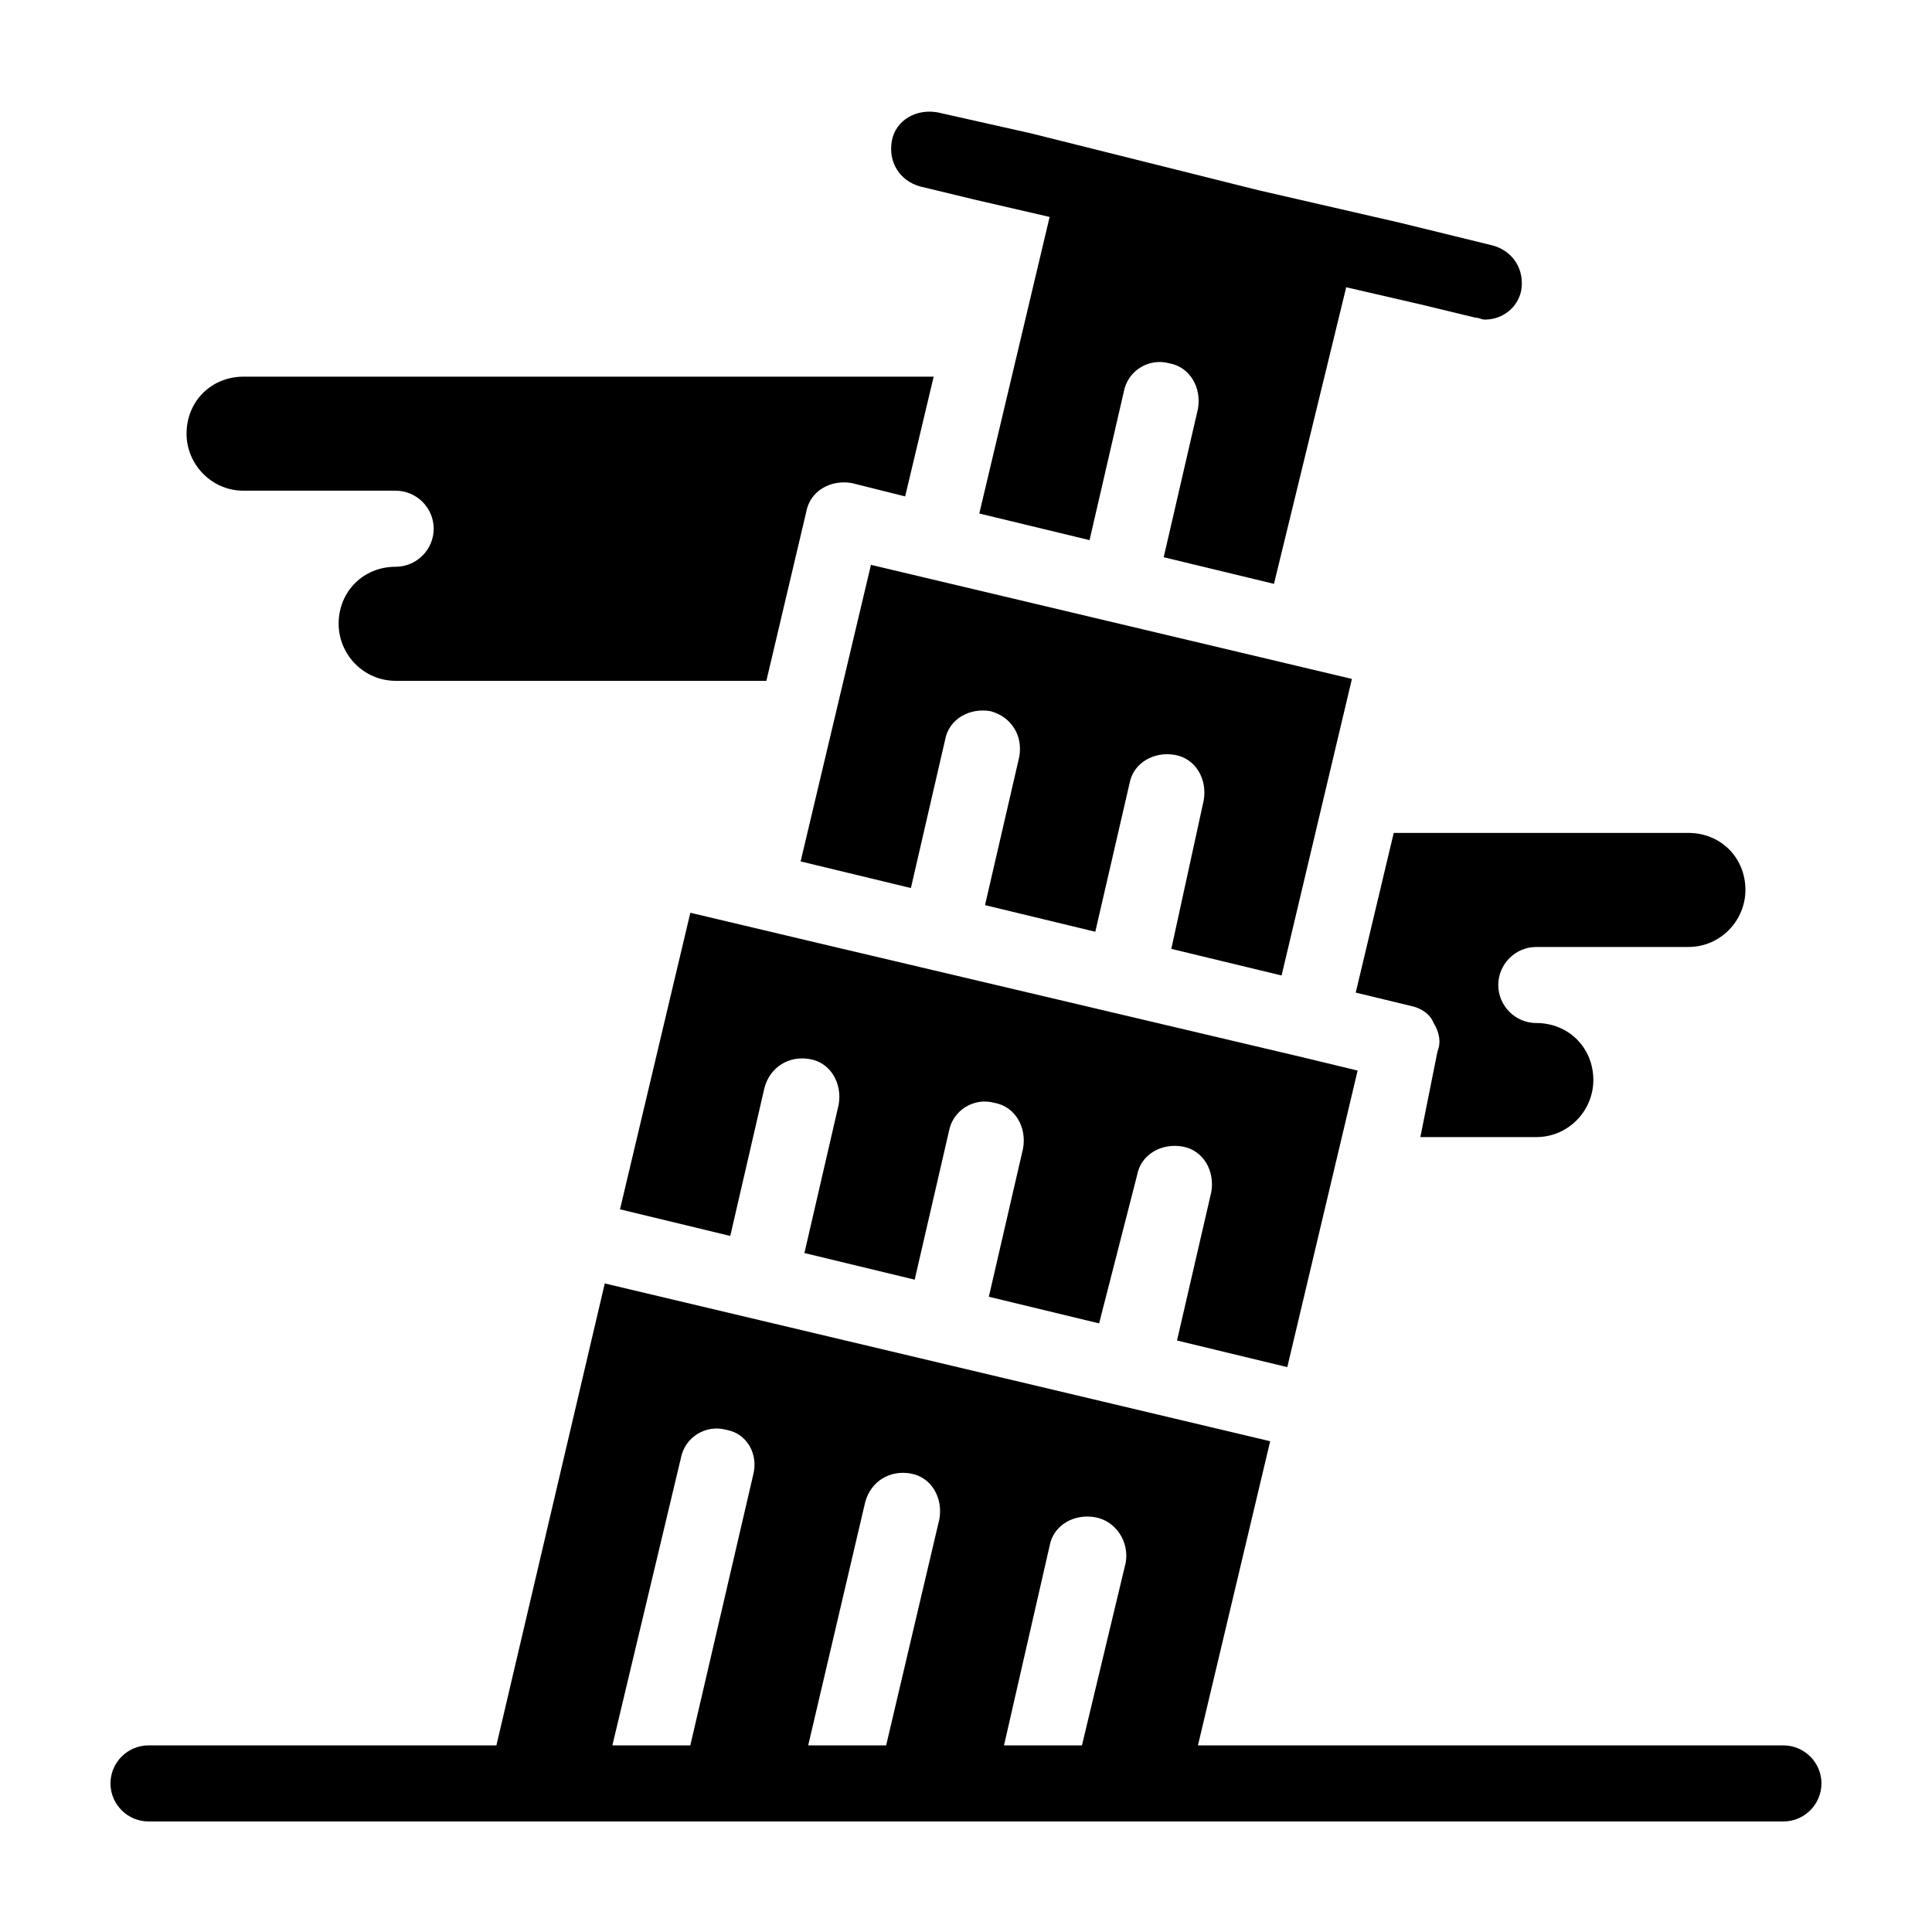 <?xml version="1.0" encoding="UTF-8"?>
<!-- Uploaded to: SVG Repo, www.svgrepo.com, Generator: SVG Repo Mixer Tools -->
<svg fill="#000000" width="800px" height="800px" version="1.1" viewBox="144 144 512 512" xmlns="http://www.w3.org/2000/svg">
 <path d="m193.44 258.93c0-8.566 6.551-15.113 15.113-15.113h182.88l-7.559 31.738-14.105-3.527c-5.543-1.008-11.082 2.016-12.09 7.559l-10.582 44.836h-98.242c-8.566 0-15.113-7.055-15.113-15.113 0-8.566 6.551-15.113 15.113-15.113 5.543 0 10.078-4.535 10.078-10.078 0-5.543-4.535-10.078-10.078-10.078h-40.305c-8.566 0.004-15.113-7.051-15.113-15.109zm309.84 148.12 14.609 3.527c2.519 0.504 5.039 2.016 6.047 4.535 1.512 2.519 2.016 5.039 1.008 7.559l-4.535 22.668h30.73c8.566 0 15.113-7.055 15.113-15.113 0-8.566-6.551-15.113-15.113-15.113-5.543 0-10.078-4.535-10.078-10.078 0-5.543 4.535-10.078 10.078-10.078h40.305c8.566 0 15.113-7.055 15.113-15.113 0-8.566-6.551-15.113-15.113-15.113h-78.09zm-47.359 92.199 29.223 7.055 18.641-78.594-14.609-3.527-123.94-29.223-38.289-9.07-18.641 78.594 29.223 7.055 9.07-39.297c1.512-5.543 6.551-8.566 12.09-7.559 5.543 1.008 8.566 6.551 7.559 12.09l-9.07 39.297 29.223 7.055 9.07-39.297c1.008-5.543 6.551-9.07 12.09-7.559 5.543 1.008 8.566 6.551 7.559 12.09l-9.07 39.297 29.223 7.055 10.07-39.293c1.008-5.543 6.551-8.566 12.09-7.559 5.543 1.008 8.566 6.551 7.559 12.09zm-1.512-103.79 29.223 7.055 18.641-78.594-127.46-30.23-18.641 78.594 29.223 7.055 9.07-39.297c1.008-5.543 6.551-8.566 12.09-7.559 5.543 1.512 8.566 6.551 7.559 12.09l-9.074 39.297 29.223 7.055 9.07-39.297c1.008-5.543 6.551-8.566 12.09-7.559 5.543 1.008 8.566 6.551 7.559 12.09zm-66.504-202.03 14.609 3.527 19.648 4.535-18.641 78.594 29.223 7.055 9.07-39.297c1.008-5.543 6.551-9.07 12.09-7.559 5.543 1.008 8.566 6.551 7.559 12.09l-9.07 39.297 29.223 7.055 19.145-78.598 19.648 4.535 14.609 3.527c1.008 0 1.512 0.504 2.519 0.504 4.535 0 8.566-3.023 9.574-7.559 1.008-5.543-2.016-10.578-7.559-12.09l-24.688-6.047-37.281-8.566-58.441-14.609 56.93 13.605-56.93-13.605-2.016-0.504-24.688-5.543c-5.543-1.008-11.082 2.016-12.09 7.559-1.008 5.543 2.012 10.582 7.555 12.094zm238.8 423.2c0 5.543-4.535 10.078-10.078 10.078l-433.27-0.004c-5.543 0-10.078-4.535-10.078-10.078 0-5.543 4.535-10.078 10.078-10.078h92.195l28.719-122.42 176.34 41.816-19.145 80.609h155.17c5.543 0 10.074 4.535 10.074 10.078zm-290.19-93.707c-5.543-1.512-11.082 2.016-12.09 7.559l-18.141 76.07h20.656l16.625-71.539c1.512-5.543-1.512-11.082-7.051-12.09zm48.867 11.586c-5.543-1.008-10.578 2.016-12.09 7.559l-15.113 64.488h20.656l14.105-59.953c1.008-5.543-2.016-11.086-7.559-12.094zm48.871 11.586c-5.543-1.008-11.082 2.016-12.09 7.559l-12.094 52.898h20.656l11.586-48.367c1.008-5.539-2.516-11.082-8.059-12.09z"/>
</svg>
